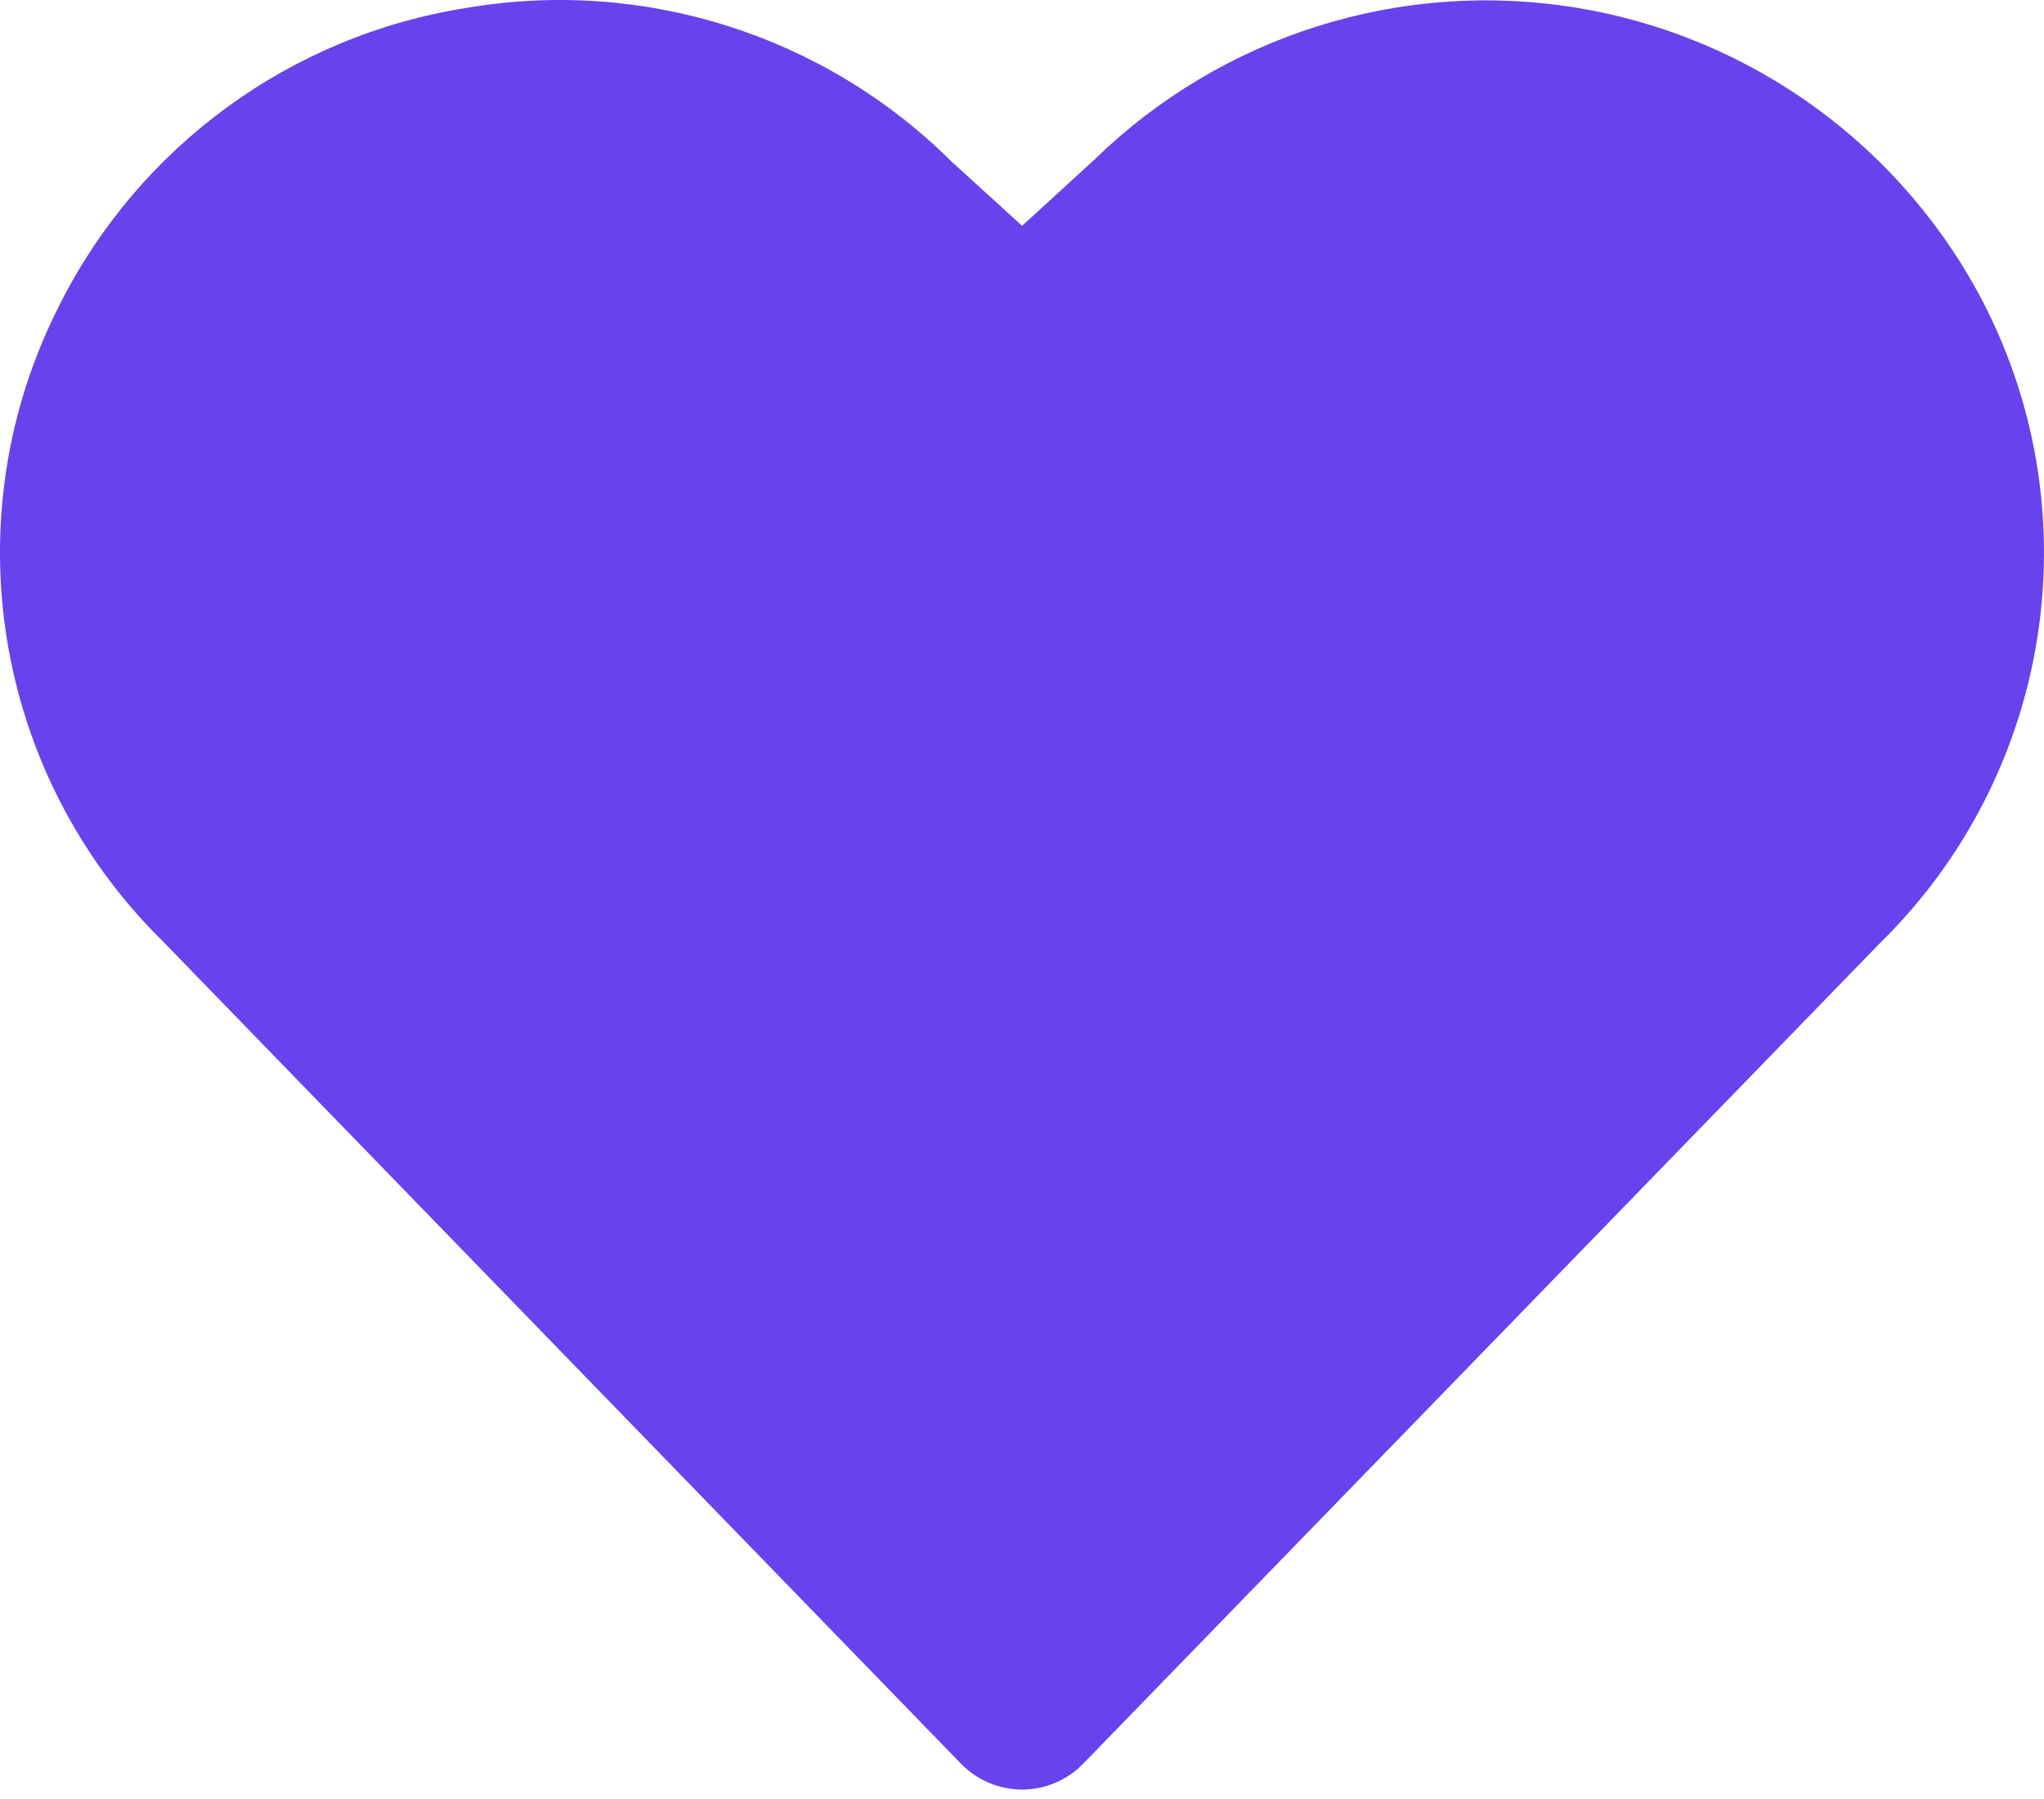 <?xml version="1.0" encoding="UTF-8"?>
<svg xmlns="http://www.w3.org/2000/svg" width="50" height="44" viewBox="0 0 50 44" fill="#6842ec">
  <path d="M48.546 7.458C46.559 3.589 42.855 0.892 38.562 0.189C34.269 -0.514 29.898 0.862 26.781 3.896L25.002 5.523L23.279 3.954C20.167 0.86 15.754 -0.542 11.427 0.191C7.126 0.862 3.413 3.567 1.457 7.456C-1.187 12.638 -0.167 18.936 3.979 23.018L23.508 43.137C23.9 43.541 24.439 43.769 25.002 43.769C25.564 43.769 26.103 43.541 26.496 43.137L45.998 23.056C50.16 18.97 51.191 12.657 48.546 7.458Z" fill="#6842ec"></path>
</svg>
